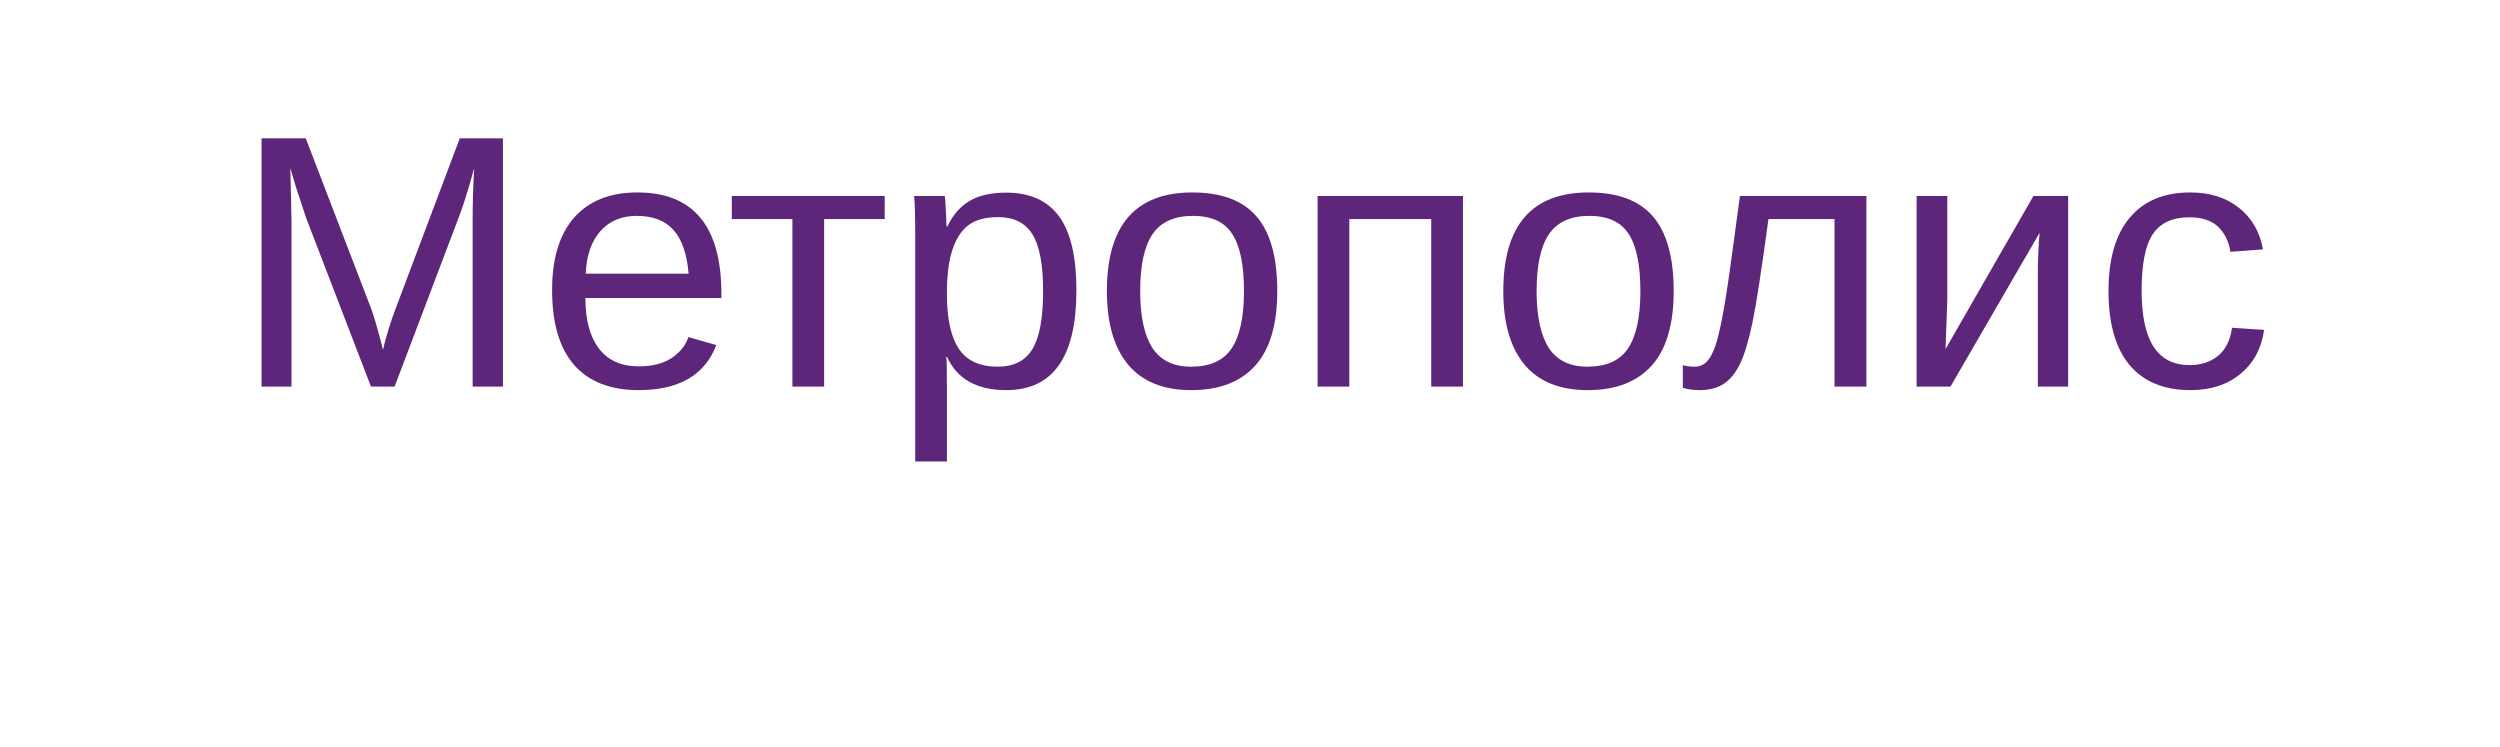 <?xml version="1.0" encoding="UTF-8"?> <svg xmlns="http://www.w3.org/2000/svg" width="97" height="29" viewBox="0 0 97 29" fill="none"> <g filter="url(#filter0_d_1040_372)"> <rect x="4" width="89" height="21" rx="10.5" fill="white"></rect> </g> <path d="M18.338 15V8.574C18.338 7.863 18.358 7.18 18.399 6.523C18.176 7.339 17.976 7.977 17.798 8.438L15.31 15H14.394L11.871 8.438L11.488 7.275L11.263 6.523L11.283 7.282L11.31 8.574V15H10.148L10.148 5.368H11.864L14.428 12.047C14.519 12.316 14.605 12.605 14.688 12.915C14.774 13.22 14.831 13.441 14.858 13.578C14.895 13.396 14.97 13.12 15.084 12.751C15.203 12.377 15.282 12.143 15.323 12.047L17.839 5.368H19.514V15H18.338ZM22.713 11.562C22.713 12.409 22.888 13.063 23.239 13.523C23.59 13.984 24.103 14.214 24.777 14.214C25.311 14.214 25.737 14.107 26.056 13.893C26.379 13.678 26.598 13.407 26.712 13.079L27.792 13.387C27.35 14.553 26.345 15.137 24.777 15.137C23.684 15.137 22.85 14.811 22.275 14.159C21.706 13.508 21.421 12.539 21.421 11.254C21.421 10.033 21.706 9.096 22.275 8.444C22.85 7.793 23.668 7.467 24.73 7.467C26.903 7.467 27.99 8.777 27.99 11.398V11.562H22.713ZM26.719 10.618C26.65 9.839 26.452 9.271 26.124 8.916C25.796 8.556 25.324 8.376 24.709 8.376C24.112 8.376 23.638 8.576 23.287 8.978C22.941 9.374 22.754 9.921 22.727 10.618H26.719ZM28.394 7.604H34.327V8.499H31.976V15H30.745V8.499H28.394V7.604ZM41.765 11.268C41.765 13.847 40.858 15.137 39.044 15.137C37.905 15.137 37.139 14.708 36.747 13.852H36.713C36.731 13.888 36.74 14.275 36.74 15.014V17.905H35.51V9.114C35.51 8.353 35.496 7.85 35.469 7.604L36.658 7.604C36.663 7.622 36.67 7.688 36.679 7.802C36.688 7.911 36.697 8.082 36.706 8.314C36.72 8.547 36.727 8.706 36.727 8.793H36.754C36.973 8.337 37.262 8.005 37.622 7.795C37.982 7.581 38.456 7.474 39.044 7.474C39.955 7.474 40.637 7.779 41.088 8.39C41.539 9 41.765 9.96 41.765 11.268ZM40.473 11.295C40.473 10.265 40.334 9.529 40.056 9.087C39.778 8.645 39.336 8.424 38.73 8.424C38.242 8.424 37.859 8.526 37.581 8.731C37.308 8.937 37.098 9.258 36.952 9.695C36.811 10.128 36.74 10.693 36.74 11.391C36.74 12.361 36.895 13.077 37.205 13.537C37.515 13.997 38.019 14.227 38.716 14.227C39.327 14.227 39.771 14.004 40.049 13.558C40.331 13.106 40.473 12.352 40.473 11.295ZM49.558 11.295C49.558 12.589 49.273 13.553 48.703 14.187C48.133 14.82 47.306 15.137 46.222 15.137C45.142 15.137 44.326 14.809 43.774 14.152C43.223 13.492 42.947 12.539 42.947 11.295C42.947 8.743 44.052 7.467 46.263 7.467C47.393 7.467 48.225 7.779 48.758 8.403C49.291 9.023 49.558 9.987 49.558 11.295ZM48.266 11.295C48.266 10.274 48.113 9.534 47.808 9.073C47.507 8.608 46.999 8.376 46.283 8.376C45.563 8.376 45.041 8.613 44.718 9.087C44.399 9.556 44.239 10.292 44.239 11.295C44.239 12.27 44.397 13.004 44.711 13.496C45.03 13.984 45.529 14.227 46.208 14.227C46.946 14.227 47.473 13.991 47.787 13.517C48.106 13.043 48.266 12.302 48.266 11.295ZM56.763 7.604V15H55.532V8.499H52.353V15H51.123V7.604H56.763ZM64.939 11.295C64.939 12.589 64.654 13.553 64.084 14.187C63.514 14.82 62.687 15.137 61.602 15.137C60.523 15.137 59.707 14.809 59.155 14.152C58.604 13.492 58.328 12.539 58.328 11.295C58.328 8.743 59.433 7.467 61.644 7.467C62.774 7.467 63.605 7.779 64.139 8.403C64.672 9.023 64.939 9.987 64.939 11.295ZM63.647 11.295C63.647 10.274 63.494 9.534 63.188 9.073C62.888 8.608 62.38 8.376 61.664 8.376C60.944 8.376 60.422 8.613 60.099 9.087C59.78 9.556 59.62 10.292 59.62 11.295C59.62 12.27 59.777 13.004 60.092 13.496C60.411 13.984 60.91 14.227 61.589 14.227C62.327 14.227 62.853 13.991 63.168 13.517C63.487 13.043 63.647 12.302 63.647 11.295ZM71.18 15V8.499H68.616C68.347 10.486 68.14 11.828 67.994 12.525C67.848 13.218 67.691 13.742 67.522 14.098C67.354 14.453 67.144 14.715 66.894 14.884C66.647 15.052 66.328 15.137 65.936 15.137C65.709 15.137 65.495 15.107 65.294 15.048V14.166C65.408 14.207 65.563 14.227 65.759 14.227C66.009 14.227 66.21 14.102 66.36 13.852C66.515 13.601 66.654 13.168 66.777 12.553C66.905 11.938 67.049 11.028 67.208 9.825L67.509 7.604L72.417 7.604V15H71.18ZM75.555 7.604V11.65L75.486 13.544L78.897 7.604H80.244V15H79.068V10.488C79.068 10.324 79.075 10.076 79.089 9.743C79.107 9.41 79.123 9.174 79.137 9.032L75.678 15H74.365V7.604H75.555ZM83.095 11.268C83.095 12.252 83.25 12.981 83.56 13.455C83.87 13.929 84.337 14.166 84.961 14.166C85.398 14.166 85.763 14.047 86.055 13.81C86.351 13.574 86.533 13.209 86.602 12.717L87.846 12.799C87.75 13.51 87.447 14.077 86.936 14.501C86.426 14.925 85.779 15.137 84.995 15.137C83.961 15.137 83.17 14.811 82.623 14.159C82.081 13.503 81.81 12.548 81.81 11.295C81.81 10.051 82.083 9.103 82.63 8.451C83.177 7.795 83.961 7.467 84.981 7.467C85.738 7.467 86.365 7.663 86.861 8.055C87.363 8.447 87.677 8.987 87.805 9.675L86.54 9.771C86.476 9.36 86.314 9.034 86.055 8.793C85.795 8.551 85.426 8.431 84.947 8.431C84.296 8.431 83.824 8.647 83.532 9.08C83.241 9.513 83.095 10.242 83.095 11.268Z" fill="#5D267A"></path> <defs> <filter id="filter0_d_1040_372" x="0" y="0" width="97" height="29" filterUnits="userSpaceOnUse" color-interpolation-filters="sRGB"> <feFlood flood-opacity="0" result="BackgroundImageFix"></feFlood> <feColorMatrix in="SourceAlpha" type="matrix" values="0 0 0 0 0 0 0 0 0 0 0 0 0 0 0 0 0 0 127 0" result="hardAlpha"></feColorMatrix> <feOffset dy="4"></feOffset> <feGaussianBlur stdDeviation="2"></feGaussianBlur> <feComposite in2="hardAlpha" operator="out"></feComposite> <feColorMatrix type="matrix" values="0 0 0 0 0 0 0 0 0 0 0 0 0 0 0 0 0 0 0.1 0"></feColorMatrix> <feBlend mode="normal" in2="BackgroundImageFix" result="effect1_dropShadow_1040_372"></feBlend> <feBlend mode="normal" in="SourceGraphic" in2="effect1_dropShadow_1040_372" result="shape"></feBlend> </filter> </defs> </svg> 
